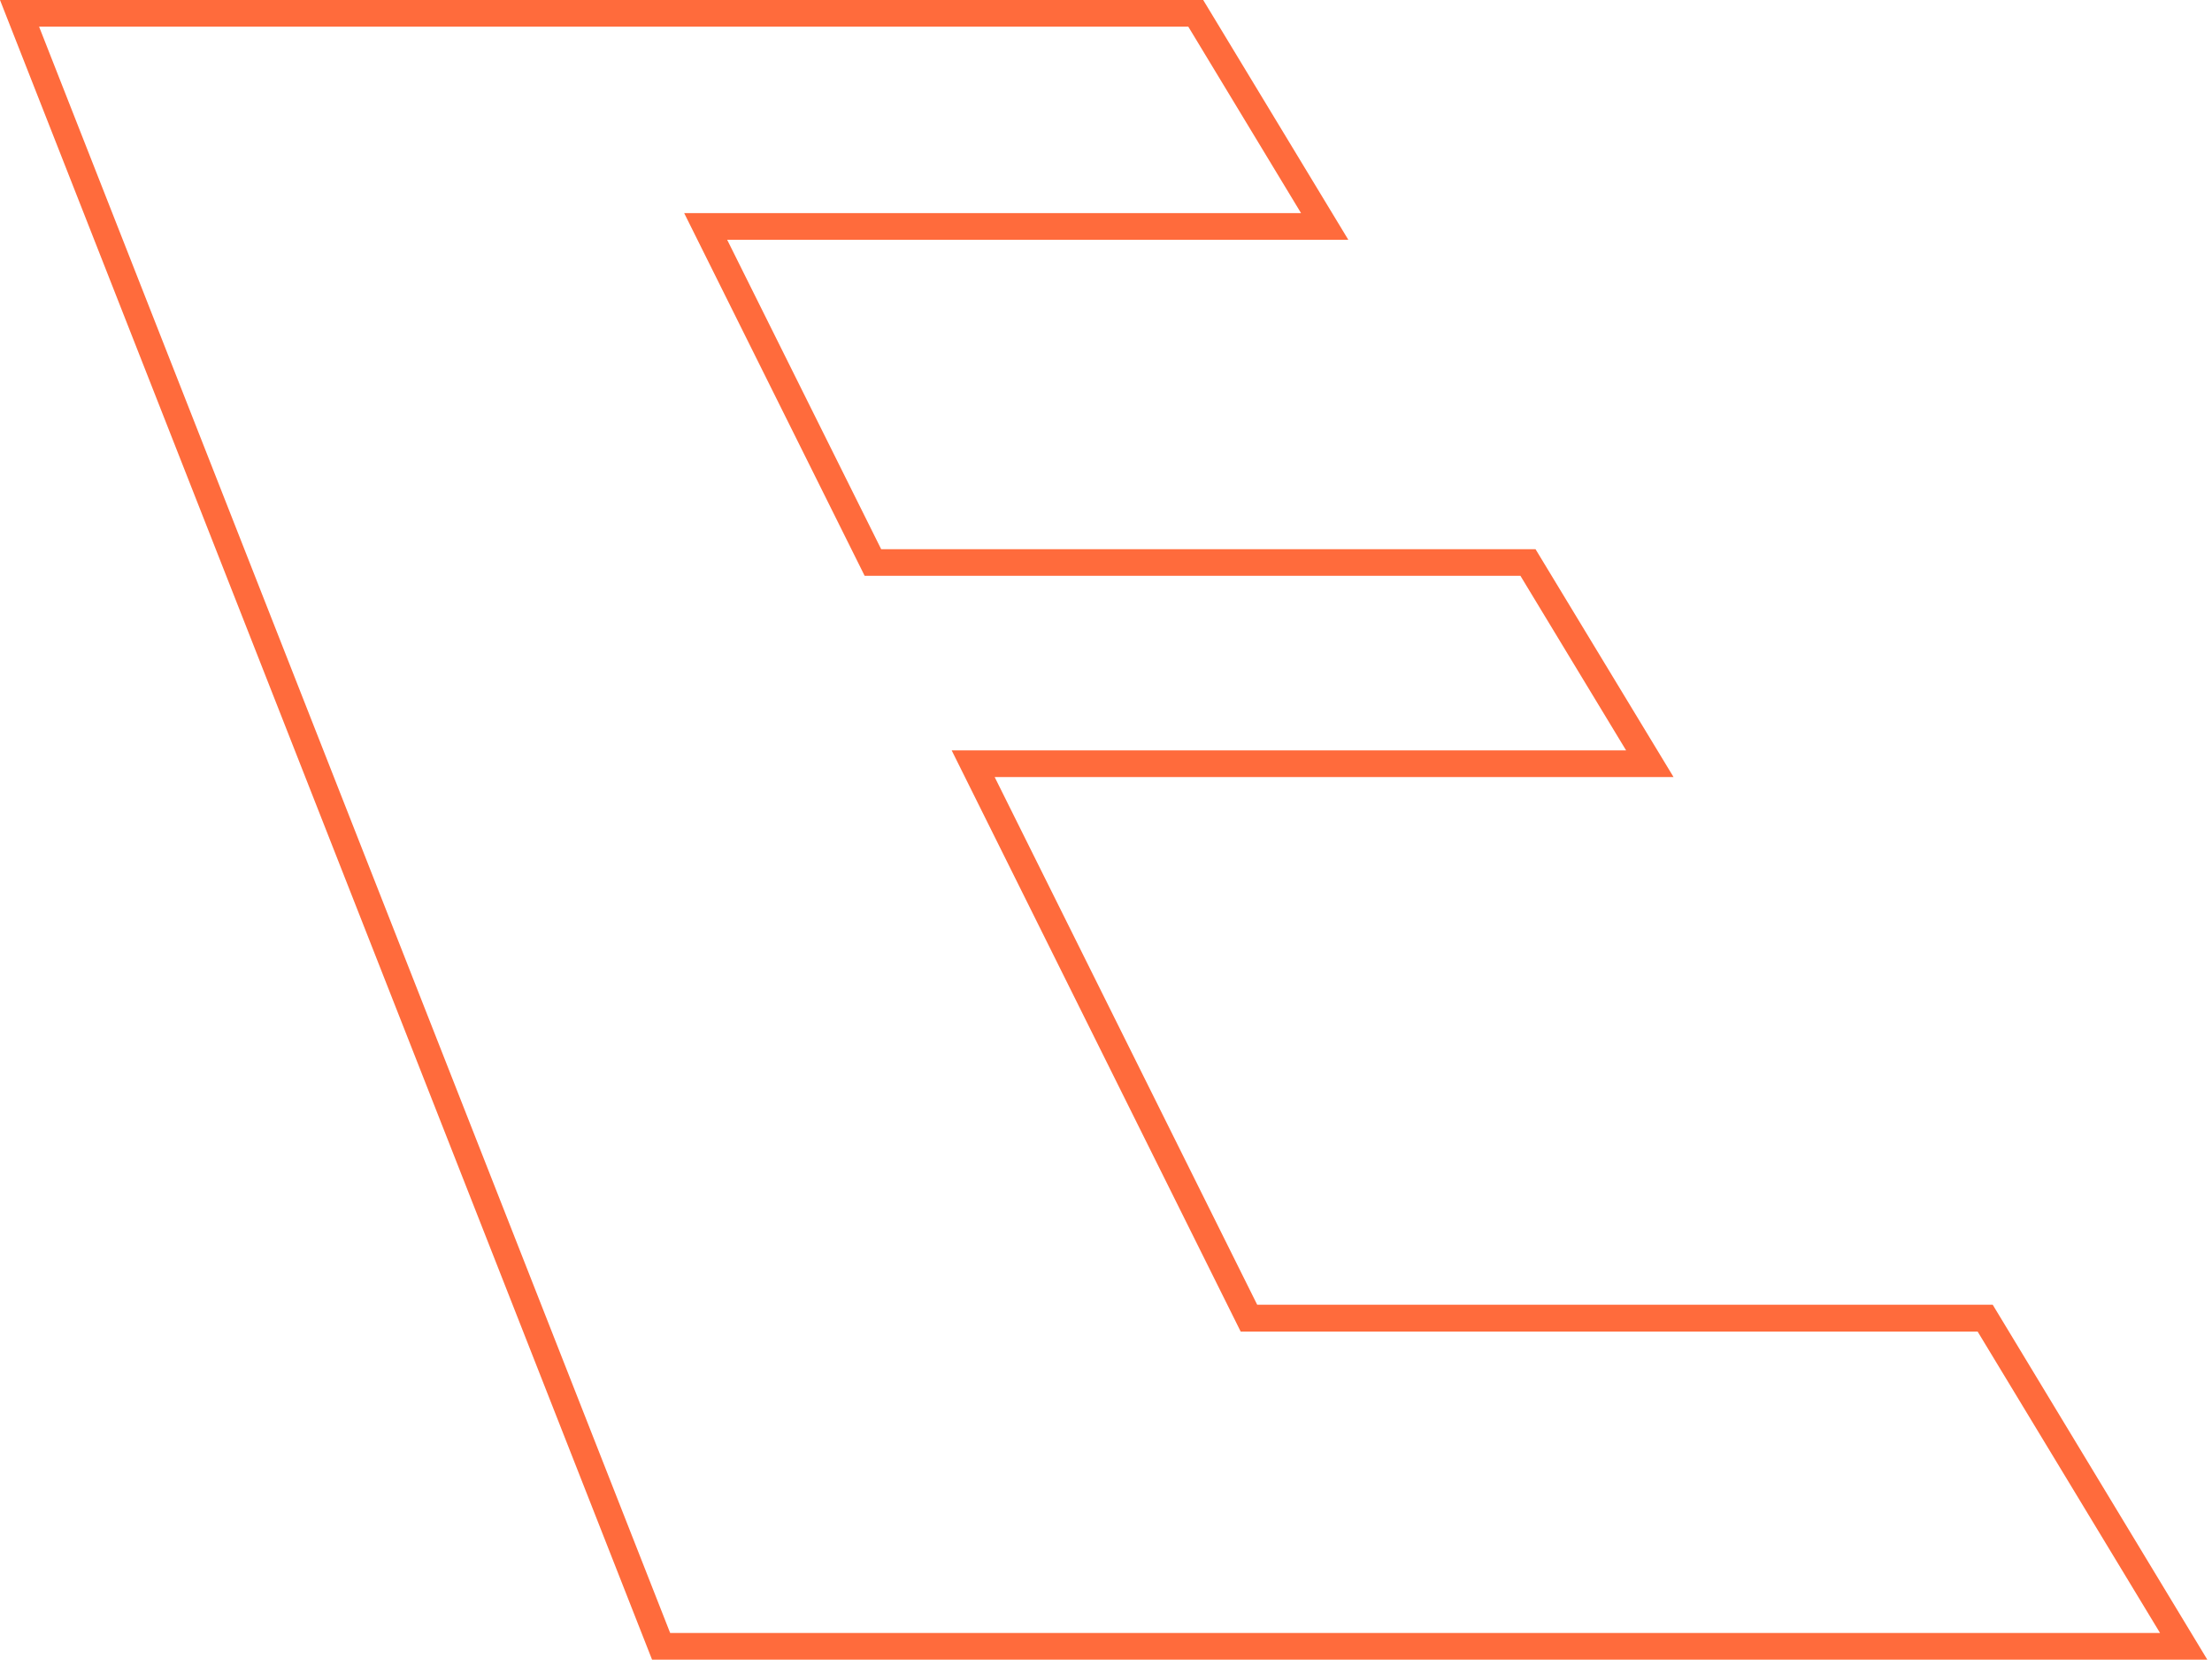 <?xml version="1.0" encoding="utf-8"?>
<svg xmlns="http://www.w3.org/2000/svg" fill="none" height="100%" overflow="visible" preserveAspectRatio="none" style="display: block;" viewBox="0 0 239 180" width="100%">
<path d="M152.59 179.324H89.969H70.451L0 0H16.428V1.439V2.879H4.222L72.409 176.445H89.969H152.59H233.386L213.676 143.877H134.051L102.827 81.083H175.697L164.278 62.218H93.423L73.925 23.03H140.576L128.39 2.879H64.809H16.428V1.439V0H64.809H130.002L145.681 25.908H78.569L95.208 59.34H165.909L180.821 83.962H107.471L135.836 140.979H215.307L238.491 179.324H152.59Z" fill="#FF6B3C" id="Vector"/>
</svg>